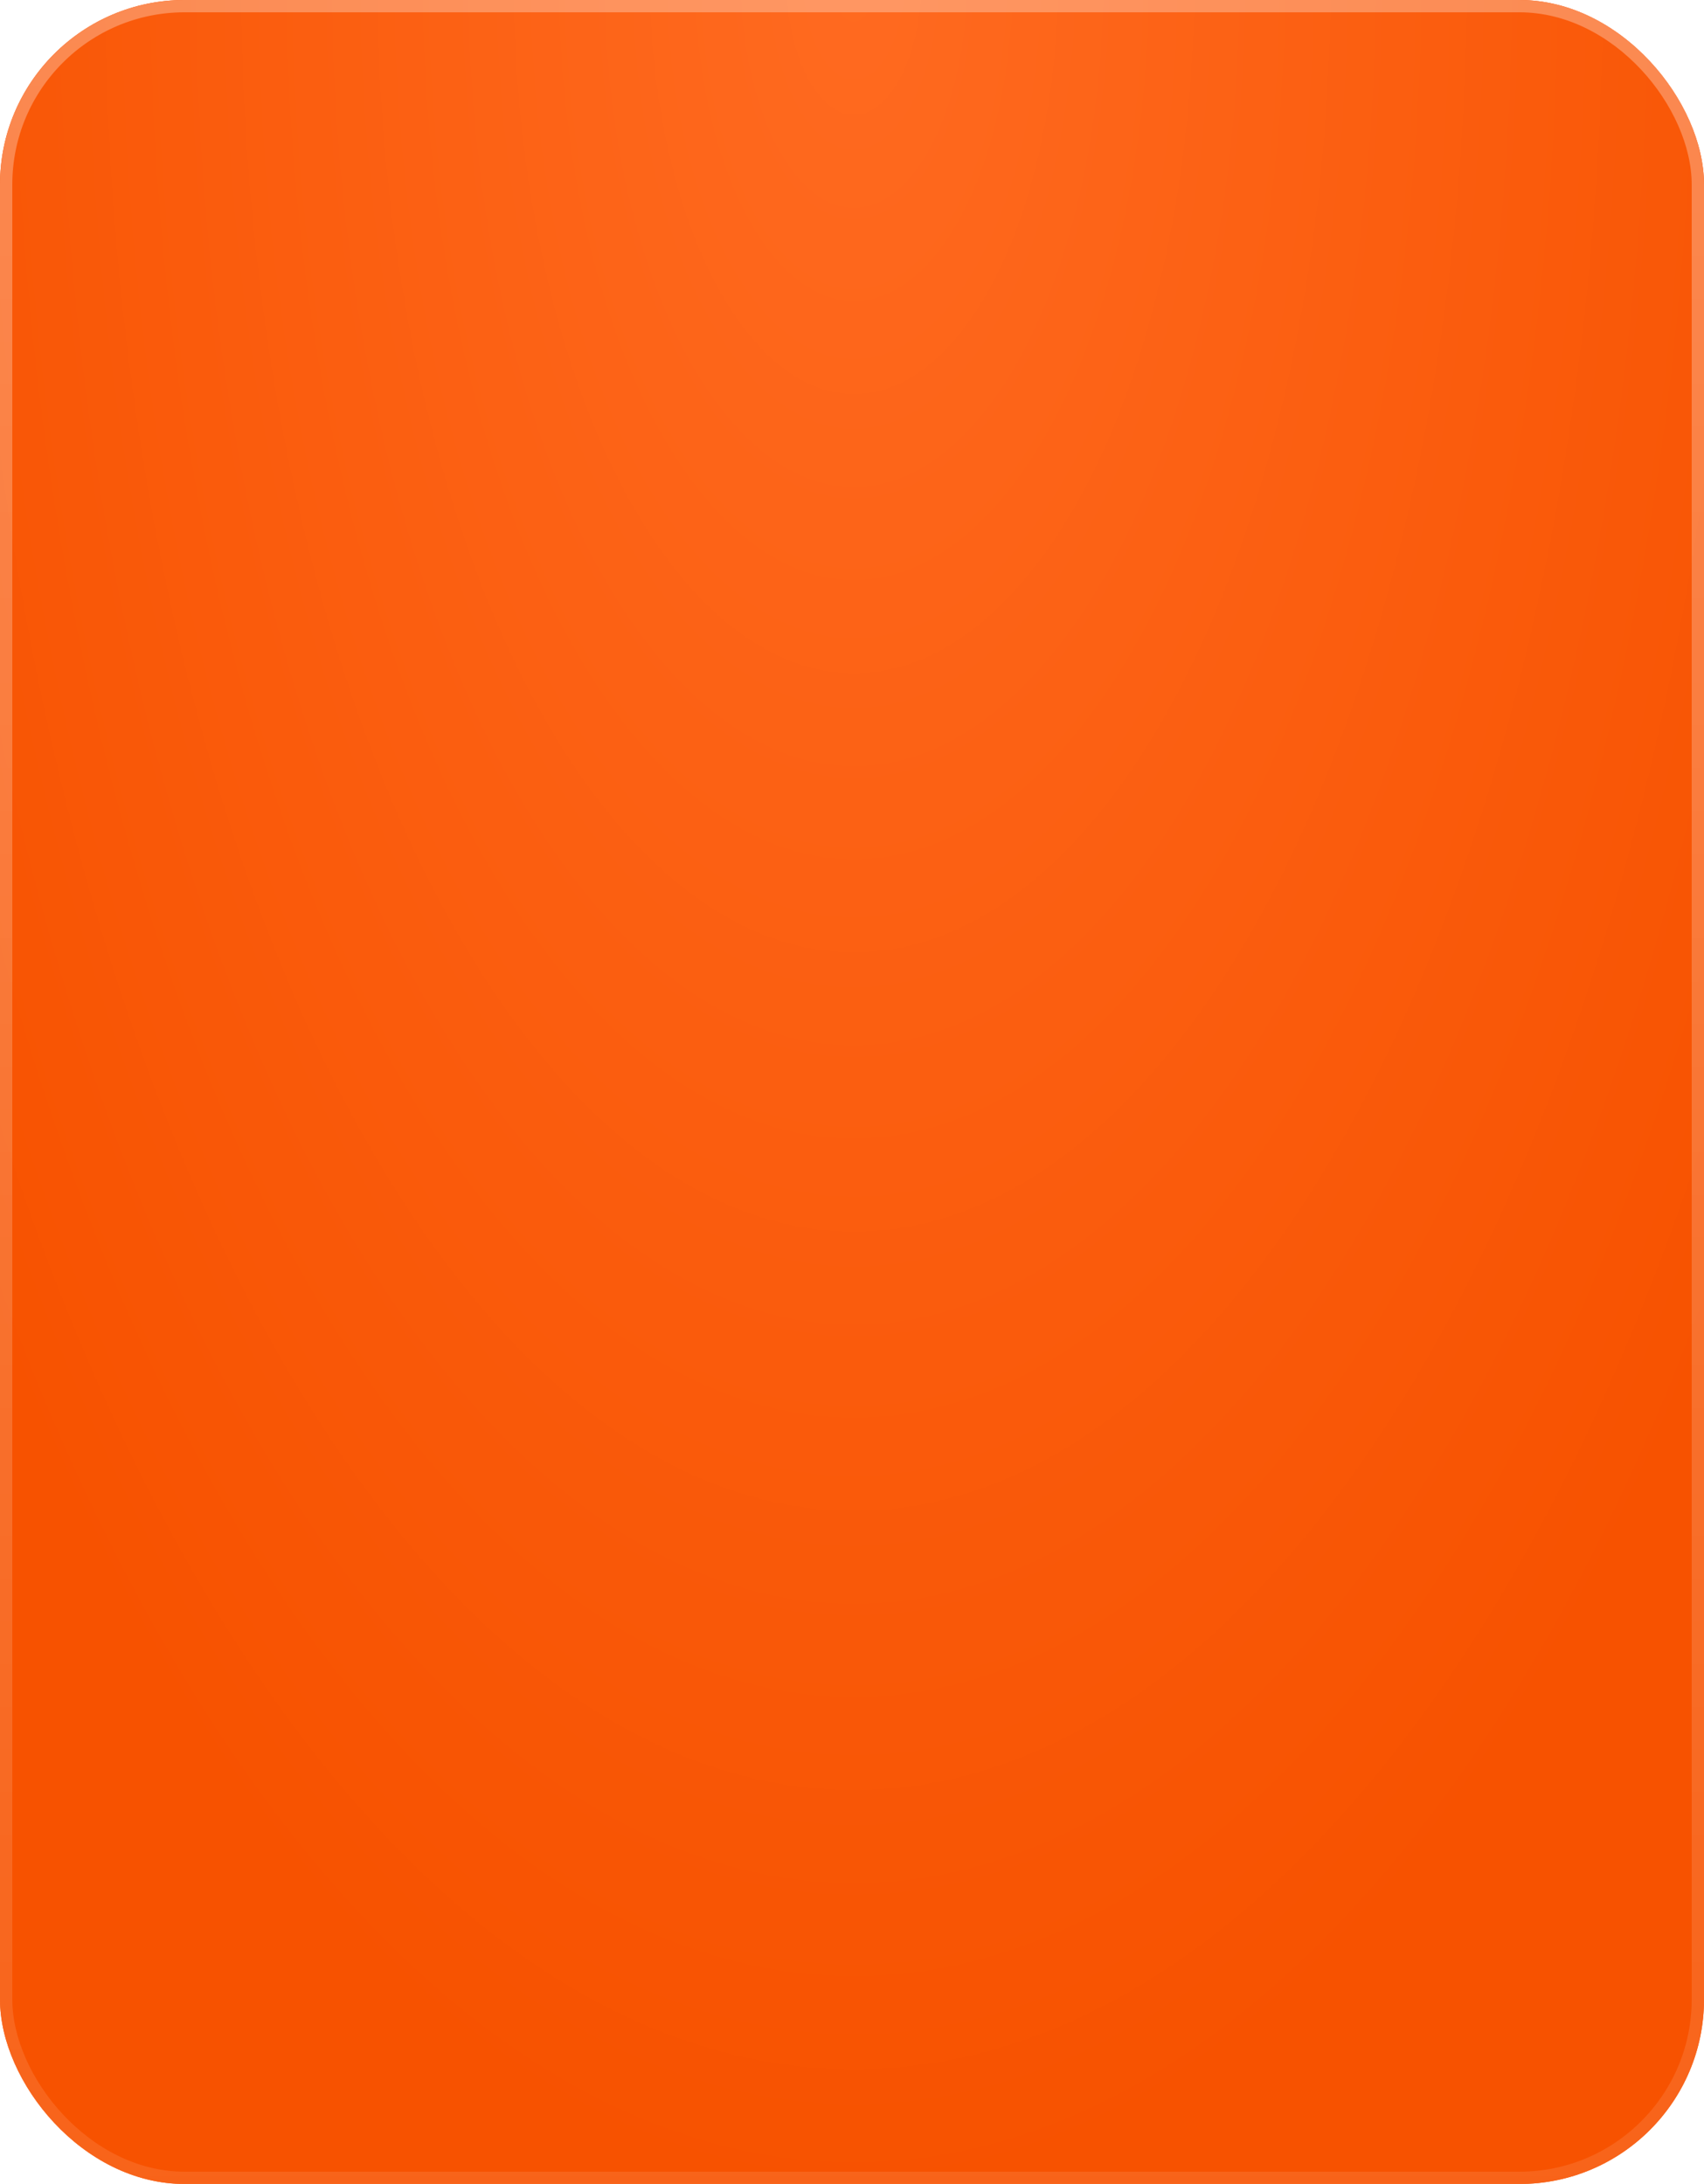 <?xml version="1.0" encoding="UTF-8"?> <svg xmlns="http://www.w3.org/2000/svg" width="277" height="355" viewBox="0 0 277 355" fill="none"><g filter="url(#filter0_i_2068_60)"><rect width="277" height="355" rx="30" fill="#FA6419"></rect><rect width="277" height="355" rx="30" fill="url(#paint0_radial_2068_60)"></rect></g><rect x="1" y="1" width="275" height="353" rx="29" stroke="url(#paint1_linear_2068_60)" stroke-width="2"></rect><defs><filter id="filter0_i_2068_60" x="0" y="0" width="277" height="355" filterUnits="userSpaceOnUse" color-interpolation-filters="sRGB"><feFlood flood-opacity="0" result="BackgroundImageFix"></feFlood><feBlend mode="normal" in="SourceGraphic" in2="BackgroundImageFix" result="shape"></feBlend><feColorMatrix in="SourceAlpha" type="matrix" values="0 0 0 0 0 0 0 0 0 0 0 0 0 0 0 0 0 0 127 0" result="hardAlpha"></feColorMatrix><feOffset></feOffset><feGaussianBlur stdDeviation="19.2"></feGaussianBlur><feComposite in2="hardAlpha" operator="arithmetic" k2="-1" k3="1"></feComposite><feColorMatrix type="matrix" values="0 0 0 0 1 0 0 0 0 1 0 0 0 0 1 0 0 0 0.25 0"></feColorMatrix><feBlend mode="plus-lighter" in2="shape" result="effect1_innerShadow_2068_60"></feBlend></filter><radialGradient id="paint0_radial_2068_60" cx="0" cy="0" r="1" gradientUnits="userSpaceOnUse" gradientTransform="translate(138.818 2.21407e-05) rotate(90) scale(355 175.889)"><stop stop-color="#FF6A20"></stop><stop offset="1" stop-color="#F75200"></stop></radialGradient><linearGradient id="paint1_linear_2068_60" x1="138.5" y1="0" x2="138.5" y2="530.549" gradientUnits="userSpaceOnUse"><stop stop-color="white" stop-opacity="0.3"></stop><stop offset="1" stop-color="white" stop-opacity="0"></stop></linearGradient></defs></svg> 